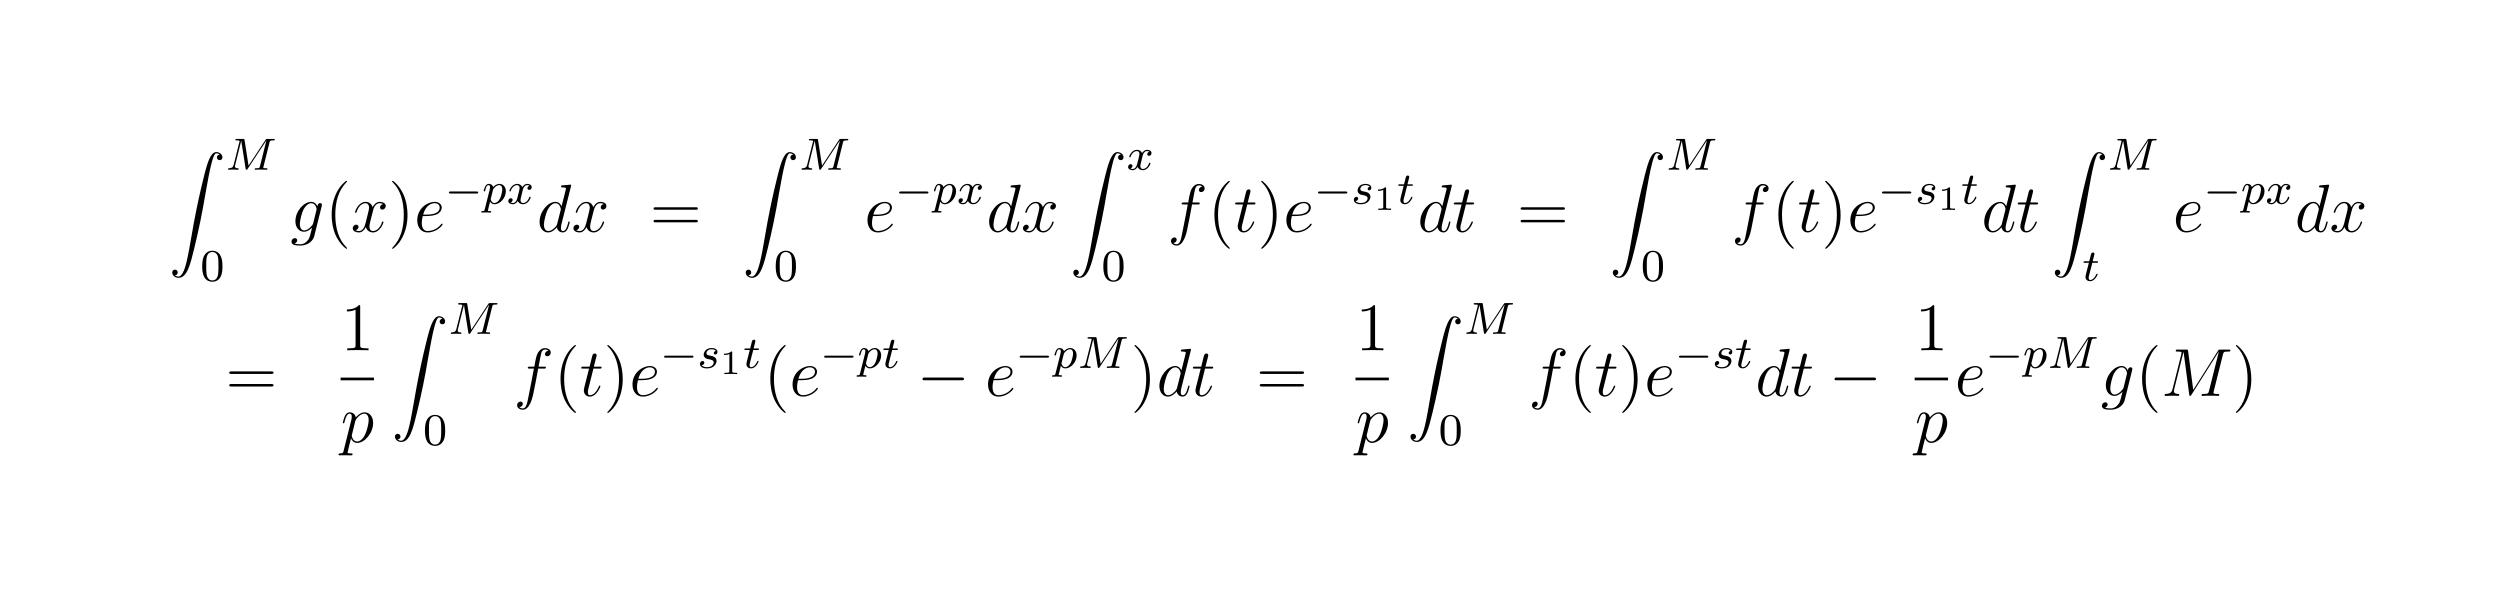 <?xml version="1.0" encoding="UTF-8"?>
<svg xmlns="http://www.w3.org/2000/svg" xmlns:xlink="http://www.w3.org/1999/xlink" width="440.45pt" height="104.69pt" viewBox="0 0 440.45 104.69" version="1.2">
<defs>
<g>
<symbol overflow="visible" id="glyph0-0">
<path style="stroke:none;" d=""/>
</symbol>
<symbol overflow="visible" id="glyph0-1">
<path style="stroke:none;" d="M 1.031 21.703 C 1.359 21.688 1.531 21.469 1.531 21.219 C 1.531 20.891 1.281 20.719 1.047 20.719 C 0.812 20.719 0.562 20.875 0.562 21.219 C 0.562 21.734 1.062 22.156 1.672 22.156 C 3.188 22.156 3.75 19.812 4.453 16.922 C 5.219 13.781 5.875 10.594 6.406 7.391 C 6.781 5.281 7.141 3.281 7.484 2 C 7.609 1.5 7.938 0.219 8.328 0.219 C 8.641 0.219 8.891 0.406 8.938 0.453 C 8.609 0.469 8.438 0.688 8.438 0.938 C 8.438 1.266 8.688 1.422 8.906 1.422 C 9.156 1.422 9.406 1.281 9.406 0.922 C 9.406 0.391 8.859 0 8.312 0 C 7.562 0 7 1.094 6.453 3.125 C 6.422 3.234 5.062 8.234 3.969 14.75 C 3.703 16.281 3.422 17.938 3.094 19.328 C 2.906 20.062 2.453 21.938 1.641 21.938 C 1.281 21.938 1.047 21.703 1.031 21.703 Z M 1.031 21.703 "/>
</symbol>
<symbol overflow="visible" id="glyph1-0">
<path style="stroke:none;" d=""/>
</symbol>
<symbol overflow="visible" id="glyph1-1">
<path style="stroke:none;" d="M 7.734 -4.797 C 7.812 -5.109 7.828 -5.172 8.391 -5.172 C 8.578 -5.172 8.672 -5.172 8.672 -5.328 C 8.672 -5.438 8.562 -5.438 8.422 -5.438 L 7.391 -5.438 C 7.188 -5.438 7.156 -5.438 7.047 -5.281 L 4.047 -0.734 L 3.344 -5.234 C 3.312 -5.422 3.297 -5.438 3.062 -5.438 L 1.984 -5.438 C 1.844 -5.438 1.734 -5.438 1.734 -5.297 C 1.734 -5.172 1.844 -5.172 1.969 -5.172 C 2.234 -5.172 2.469 -5.172 2.469 -5.047 C 2.469 -5.016 2.453 -5.016 2.438 -4.906 L 1.422 -0.859 C 1.328 -0.453 1.109 -0.281 0.578 -0.266 C 0.531 -0.266 0.438 -0.25 0.438 -0.109 C 0.438 -0.062 0.484 0 0.562 0 C 0.594 0 0.766 -0.031 1.344 -0.031 C 1.969 -0.031 2.094 0 2.172 0 C 2.203 0 2.312 0 2.312 -0.156 C 2.312 -0.25 2.234 -0.266 2.172 -0.266 C 1.891 -0.266 1.656 -0.312 1.656 -0.594 C 1.656 -0.641 1.672 -0.75 1.672 -0.75 L 2.75 -5.078 L 2.766 -5.078 L 3.531 -0.219 C 3.562 -0.094 3.562 0 3.688 0 C 3.797 0 3.844 -0.094 3.891 -0.156 L 7.172 -5.141 L 7.188 -5.141 L 6.062 -0.625 C 5.984 -0.328 5.969 -0.266 5.375 -0.266 C 5.234 -0.266 5.125 -0.266 5.125 -0.109 C 5.125 -0.078 5.156 0 5.266 0 C 5.359 0 5.609 -0.016 5.719 -0.031 L 6.219 -0.031 C 6.969 -0.031 7.156 0 7.219 0 C 7.266 0 7.375 0 7.375 -0.156 C 7.375 -0.266 7.266 -0.266 7.125 -0.266 C 7.109 -0.266 6.969 -0.266 6.828 -0.281 C 6.656 -0.297 6.641 -0.312 6.641 -0.391 C 6.641 -0.438 6.656 -0.484 6.672 -0.516 Z M 7.734 -4.797 "/>
</symbol>
<symbol overflow="visible" id="glyph1-2">
<path style="stroke:none;" d="M 0.422 0.969 C 0.344 1.219 0.328 1.281 0.016 1.281 C -0.094 1.281 -0.188 1.281 -0.188 1.438 C -0.188 1.5 -0.125 1.547 -0.078 1.547 C 0 1.547 0.031 1.516 0.625 1.516 C 1.188 1.516 1.359 1.547 1.422 1.547 C 1.453 1.547 1.562 1.547 1.562 1.391 C 1.562 1.281 1.453 1.281 1.359 1.281 C 0.984 1.281 0.984 1.234 0.984 1.156 C 0.984 1.109 1.125 0.547 1.359 -0.391 C 1.469 -0.203 1.719 0.078 2.141 0.078 C 3.125 0.078 4.141 -1.047 4.141 -2.203 C 4.141 -3 3.641 -3.516 3 -3.516 C 2.516 -3.516 2.141 -3.188 1.906 -2.953 C 1.734 -3.516 1.203 -3.516 1.125 -3.516 C 0.844 -3.516 0.641 -3.328 0.516 -3.078 C 0.328 -2.719 0.234 -2.312 0.234 -2.297 C 0.234 -2.219 0.297 -2.188 0.359 -2.188 C 0.469 -2.188 0.469 -2.219 0.531 -2.438 C 0.625 -2.844 0.766 -3.297 1.094 -3.297 C 1.297 -3.297 1.359 -3.109 1.359 -2.922 C 1.359 -2.844 1.328 -2.641 1.312 -2.578 Z M 1.875 -2.453 C 1.922 -2.594 1.922 -2.609 2.047 -2.75 C 2.344 -3.109 2.688 -3.297 2.969 -3.297 C 3.375 -3.297 3.516 -2.906 3.516 -2.547 C 3.516 -2.25 3.344 -1.391 3.109 -0.922 C 2.906 -0.5 2.516 -0.141 2.141 -0.141 C 1.609 -0.141 1.469 -0.766 1.469 -0.828 C 1.469 -0.844 1.484 -0.922 1.5 -0.953 Z M 1.875 -2.453 "/>
</symbol>
<symbol overflow="visible" id="glyph1-3">
<path style="stroke:none;" d="M 4 -3.172 C 3.641 -3.094 3.625 -2.781 3.625 -2.75 C 3.625 -2.578 3.766 -2.453 3.938 -2.453 C 4.109 -2.453 4.375 -2.594 4.375 -2.938 C 4.375 -3.391 3.875 -3.516 3.578 -3.516 C 3.219 -3.516 2.906 -3.25 2.719 -2.938 C 2.547 -3.359 2.141 -3.516 1.812 -3.516 C 0.938 -3.516 0.453 -2.516 0.453 -2.297 C 0.453 -2.219 0.516 -2.188 0.578 -2.188 C 0.672 -2.188 0.688 -2.234 0.703 -2.328 C 0.891 -2.906 1.375 -3.297 1.781 -3.297 C 2.094 -3.297 2.25 -3.062 2.25 -2.781 C 2.25 -2.625 2.156 -2.25 2.094 -2 C 2.031 -1.766 1.859 -1.062 1.812 -0.906 C 1.703 -0.484 1.422 -0.141 1.062 -0.141 C 1.031 -0.141 0.828 -0.141 0.656 -0.25 C 1.016 -0.344 1.016 -0.672 1.016 -0.688 C 1.016 -0.875 0.875 -0.984 0.703 -0.984 C 0.484 -0.984 0.25 -0.797 0.25 -0.5 C 0.25 -0.125 0.641 0.078 1.047 0.078 C 1.469 0.078 1.766 -0.234 1.906 -0.5 C 2.094 -0.109 2.453 0.078 2.844 0.078 C 3.703 0.078 4.188 -0.922 4.188 -1.141 C 4.188 -1.219 4.125 -1.25 4.062 -1.25 C 3.969 -1.25 3.953 -1.188 3.922 -1.109 C 3.766 -0.578 3.312 -0.141 2.859 -0.141 C 2.594 -0.141 2.406 -0.312 2.406 -0.656 C 2.406 -0.812 2.453 -1 2.562 -1.438 C 2.609 -1.688 2.781 -2.375 2.828 -2.531 C 2.938 -2.953 3.219 -3.297 3.578 -3.297 C 3.625 -3.297 3.828 -3.297 4 -3.172 Z M 4 -3.172 "/>
</symbol>
<symbol overflow="visible" id="glyph1-4">
<path style="stroke:none;" d="M 3.219 -3 C 3.031 -2.969 2.859 -2.828 2.859 -2.625 C 2.859 -2.484 2.953 -2.375 3.125 -2.375 C 3.25 -2.375 3.5 -2.469 3.5 -2.828 C 3.5 -3.312 2.984 -3.516 2.484 -3.516 C 1.422 -3.516 1.078 -2.75 1.078 -2.344 C 1.078 -2.266 1.078 -1.984 1.375 -1.766 C 1.562 -1.625 1.703 -1.594 2.109 -1.516 C 2.391 -1.453 2.844 -1.375 2.844 -0.969 C 2.844 -0.75 2.688 -0.5 2.469 -0.344 C 2.172 -0.156 1.781 -0.141 1.656 -0.141 C 1.469 -0.141 0.922 -0.172 0.719 -0.5 C 1.125 -0.516 1.188 -0.844 1.188 -0.938 C 1.188 -1.172 0.969 -1.234 0.875 -1.234 C 0.75 -1.234 0.422 -1.125 0.422 -0.688 C 0.422 -0.219 0.922 0.078 1.656 0.078 C 3.047 0.078 3.344 -0.906 3.344 -1.234 C 3.344 -1.953 2.562 -2.109 2.266 -2.156 C 1.875 -2.234 1.562 -2.281 1.562 -2.625 C 1.562 -2.766 1.703 -3.297 2.484 -3.297 C 2.781 -3.297 3.094 -3.203 3.219 -3 Z M 3.219 -3 "/>
</symbol>
<symbol overflow="visible" id="glyph1-5">
<path style="stroke:none;" d="M 1.766 -3.172 L 2.547 -3.172 C 2.688 -3.172 2.781 -3.172 2.781 -3.328 C 2.781 -3.438 2.688 -3.438 2.547 -3.438 L 1.828 -3.438 L 2.109 -4.562 C 2.141 -4.688 2.141 -4.719 2.141 -4.734 C 2.141 -4.906 2.016 -4.984 1.875 -4.984 C 1.609 -4.984 1.547 -4.766 1.469 -4.406 L 1.219 -3.438 L 0.453 -3.438 C 0.297 -3.438 0.203 -3.438 0.203 -3.281 C 0.203 -3.172 0.297 -3.172 0.438 -3.172 L 1.156 -3.172 L 0.672 -1.266 C 0.625 -1.062 0.562 -0.781 0.562 -0.672 C 0.562 -0.188 0.953 0.078 1.375 0.078 C 2.219 0.078 2.703 -1.047 2.703 -1.141 C 2.703 -1.234 2.641 -1.25 2.594 -1.25 C 2.5 -1.25 2.5 -1.219 2.438 -1.094 C 2.281 -0.703 1.875 -0.141 1.391 -0.141 C 1.234 -0.141 1.125 -0.25 1.125 -0.516 C 1.125 -0.672 1.156 -0.75 1.172 -0.859 Z M 1.766 -3.172 "/>
</symbol>
<symbol overflow="visible" id="glyph2-0">
<path style="stroke:none;" d=""/>
</symbol>
<symbol overflow="visible" id="glyph2-1">
<path style="stroke:none;" d="M 3.891 -2.547 C 3.891 -3.391 3.812 -3.906 3.547 -4.422 C 3.203 -5.125 2.547 -5.297 2.109 -5.297 C 1.109 -5.297 0.734 -4.547 0.625 -4.328 C 0.344 -3.75 0.328 -2.953 0.328 -2.547 C 0.328 -2.016 0.344 -1.219 0.734 -0.578 C 1.094 0.016 1.688 0.172 2.109 0.172 C 2.5 0.172 3.172 0.047 3.578 -0.734 C 3.875 -1.312 3.891 -2.031 3.891 -2.547 Z M 2.109 -0.062 C 1.844 -0.062 1.297 -0.188 1.125 -1.016 C 1.031 -1.469 1.031 -2.219 1.031 -2.641 C 1.031 -3.188 1.031 -3.75 1.125 -4.188 C 1.297 -5 1.906 -5.078 2.109 -5.078 C 2.375 -5.078 2.938 -4.938 3.094 -4.219 C 3.188 -3.781 3.188 -3.172 3.188 -2.641 C 3.188 -2.172 3.188 -1.453 3.094 -1 C 2.922 -0.172 2.375 -0.062 2.109 -0.062 Z M 2.109 -0.062 "/>
</symbol>
<symbol overflow="visible" id="glyph3-0">
<path style="stroke:none;" d=""/>
</symbol>
<symbol overflow="visible" id="glyph3-1">
<path style="stroke:none;" d="M 4.047 -1.516 C 4 -1.328 3.969 -1.281 3.812 -1.094 C 3.328 -0.469 2.828 -0.234 2.453 -0.234 C 2.062 -0.234 1.688 -0.547 1.688 -1.375 C 1.688 -2.016 2.047 -3.344 2.312 -3.891 C 2.656 -4.547 3.188 -5.031 3.688 -5.031 C 4.484 -5.031 4.641 -4.047 4.641 -3.984 L 4.609 -3.812 Z M 4.781 -4.484 C 4.625 -4.828 4.297 -5.266 3.688 -5.266 C 2.391 -5.266 0.906 -3.641 0.906 -1.859 C 0.906 -0.609 1.656 0 2.422 0 C 3.062 0 3.625 -0.5 3.844 -0.734 L 3.578 0.328 C 3.406 0.984 3.328 1.297 2.906 1.703 C 2.422 2.203 1.953 2.203 1.703 2.203 C 1.344 2.203 1.047 2.172 0.734 2.078 C 1.125 1.969 1.219 1.641 1.219 1.5 C 1.219 1.312 1.078 1.125 0.812 1.125 C 0.531 1.125 0.219 1.359 0.219 1.75 C 0.219 2.25 0.703 2.438 1.719 2.438 C 3.266 2.438 4.062 1.453 4.219 0.797 L 5.547 -4.547 C 5.578 -4.703 5.578 -4.719 5.578 -4.75 C 5.578 -4.906 5.453 -5.047 5.266 -5.047 C 4.984 -5.047 4.812 -4.812 4.781 -4.484 Z M 4.781 -4.484 "/>
</symbol>
<symbol overflow="visible" id="glyph3-2">
<path style="stroke:none;" d="M 5.672 -4.875 C 5.281 -4.812 5.141 -4.516 5.141 -4.297 C 5.141 -4 5.359 -3.906 5.531 -3.906 C 5.891 -3.906 6.141 -4.219 6.141 -4.547 C 6.141 -5.047 5.562 -5.266 5.062 -5.266 C 4.344 -5.266 3.938 -4.547 3.828 -4.328 C 3.547 -5.219 2.812 -5.266 2.594 -5.266 C 1.375 -5.266 0.734 -3.703 0.734 -3.438 C 0.734 -3.391 0.781 -3.328 0.859 -3.328 C 0.953 -3.328 0.984 -3.406 1 -3.453 C 1.406 -4.781 2.219 -5.031 2.562 -5.031 C 3.094 -5.031 3.203 -4.531 3.203 -4.25 C 3.203 -3.984 3.125 -3.703 2.984 -3.125 L 2.578 -1.5 C 2.406 -0.781 2.062 -0.125 1.422 -0.125 C 1.359 -0.125 1.062 -0.125 0.812 -0.281 C 1.25 -0.359 1.344 -0.719 1.344 -0.859 C 1.344 -1.094 1.156 -1.25 0.938 -1.25 C 0.641 -1.25 0.328 -0.984 0.328 -0.609 C 0.328 -0.109 0.891 0.125 1.406 0.125 C 1.984 0.125 2.391 -0.328 2.641 -0.828 C 2.828 -0.125 3.438 0.125 3.875 0.125 C 5.094 0.125 5.734 -1.453 5.734 -1.703 C 5.734 -1.766 5.688 -1.812 5.625 -1.812 C 5.516 -1.812 5.5 -1.75 5.469 -1.656 C 5.141 -0.609 4.453 -0.125 3.906 -0.125 C 3.484 -0.125 3.266 -0.438 3.266 -0.922 C 3.266 -1.188 3.312 -1.375 3.5 -2.156 L 3.922 -3.797 C 4.094 -4.5 4.5 -5.031 5.062 -5.031 C 5.078 -5.031 5.422 -5.031 5.672 -4.875 Z M 5.672 -4.875 "/>
</symbol>
<symbol overflow="visible" id="glyph3-3">
<path style="stroke:none;" d="M 2.141 -2.766 C 2.469 -2.766 3.281 -2.797 3.844 -3.016 C 4.75 -3.359 4.844 -4.047 4.844 -4.266 C 4.844 -4.797 4.391 -5.266 3.594 -5.266 C 2.344 -5.266 0.531 -4.141 0.531 -2.016 C 0.531 -0.75 1.25 0.125 2.344 0.125 C 3.969 0.125 5 -1.141 5 -1.297 C 5 -1.375 4.922 -1.438 4.875 -1.438 C 4.844 -1.438 4.828 -1.422 4.719 -1.312 C 3.953 -0.297 2.828 -0.125 2.359 -0.125 C 1.688 -0.125 1.328 -0.656 1.328 -1.547 C 1.328 -1.703 1.328 -2.016 1.5 -2.766 Z M 1.562 -3.016 C 2.078 -4.859 3.219 -5.031 3.594 -5.031 C 4.125 -5.031 4.484 -4.719 4.484 -4.266 C 4.484 -3.016 2.562 -3.016 2.062 -3.016 Z M 1.562 -3.016 "/>
</symbol>
<symbol overflow="visible" id="glyph3-4">
<path style="stroke:none;" d="M 6.016 -8 C 6.031 -8.047 6.047 -8.109 6.047 -8.172 C 6.047 -8.297 5.922 -8.297 5.906 -8.297 C 5.891 -8.297 5.312 -8.25 5.25 -8.234 C 5.047 -8.219 4.859 -8.203 4.656 -8.188 C 4.344 -8.156 4.266 -8.156 4.266 -7.938 C 4.266 -7.812 4.359 -7.812 4.531 -7.812 C 5.109 -7.812 5.125 -7.703 5.125 -7.594 C 5.125 -7.516 5.109 -7.422 5.094 -7.391 L 4.359 -4.484 C 4.234 -4.797 3.906 -5.266 3.281 -5.266 C 1.938 -5.266 0.484 -3.531 0.484 -1.75 C 0.484 -0.578 1.172 0.125 1.984 0.125 C 2.641 0.125 3.203 -0.391 3.531 -0.781 C 3.656 -0.078 4.219 0.125 4.578 0.125 C 4.938 0.125 5.219 -0.094 5.438 -0.531 C 5.625 -0.938 5.797 -1.656 5.797 -1.703 C 5.797 -1.766 5.75 -1.812 5.672 -1.812 C 5.562 -1.812 5.562 -1.75 5.516 -1.578 C 5.328 -0.875 5.109 -0.125 4.609 -0.125 C 4.266 -0.125 4.25 -0.438 4.25 -0.672 C 4.25 -0.719 4.25 -0.969 4.328 -1.297 Z M 3.594 -1.422 C 3.531 -1.219 3.531 -1.188 3.375 -0.969 C 3.109 -0.641 2.578 -0.125 2.016 -0.125 C 1.531 -0.125 1.25 -0.562 1.25 -1.266 C 1.25 -1.922 1.625 -3.266 1.859 -3.766 C 2.266 -4.609 2.828 -5.031 3.281 -5.031 C 4.078 -5.031 4.234 -4.047 4.234 -3.953 C 4.234 -3.938 4.203 -3.797 4.188 -3.766 Z M 3.594 -1.422 "/>
</symbol>
<symbol overflow="visible" id="glyph3-5">
<path style="stroke:none;" d="M 5.328 -4.812 C 5.562 -4.812 5.672 -4.812 5.672 -5.031 C 5.672 -5.156 5.562 -5.156 5.359 -5.156 L 4.391 -5.156 C 4.609 -6.391 4.781 -7.234 4.875 -7.609 C 4.953 -7.906 5.203 -8.172 5.516 -8.172 C 5.766 -8.172 6.016 -8.062 6.125 -7.953 C 5.672 -7.906 5.516 -7.562 5.516 -7.359 C 5.516 -7.125 5.703 -6.984 5.922 -6.984 C 6.172 -6.984 6.531 -7.188 6.531 -7.641 C 6.531 -8.141 6.031 -8.422 5.5 -8.422 C 4.984 -8.422 4.484 -8.031 4.25 -7.562 C 4.031 -7.141 3.906 -6.719 3.641 -5.156 L 2.828 -5.156 C 2.609 -5.156 2.484 -5.156 2.484 -4.938 C 2.484 -4.812 2.562 -4.812 2.797 -4.812 L 3.562 -4.812 C 3.344 -3.688 2.859 -0.984 2.578 0.281 C 2.375 1.328 2.203 2.203 1.609 2.203 C 1.562 2.203 1.219 2.203 1 1.969 C 1.609 1.922 1.609 1.406 1.609 1.391 C 1.609 1.141 1.438 1 1.203 1 C 0.969 1 0.609 1.203 0.609 1.656 C 0.609 2.172 1.141 2.438 1.609 2.438 C 2.828 2.438 3.328 0.25 3.453 -0.344 C 3.672 -1.266 4.25 -4.453 4.312 -4.812 Z M 5.328 -4.812 "/>
</symbol>
<symbol overflow="visible" id="glyph3-6">
<path style="stroke:none;" d="M 2.406 -4.812 L 3.5 -4.812 C 3.734 -4.812 3.844 -4.812 3.844 -5.016 C 3.844 -5.156 3.781 -5.156 3.531 -5.156 L 2.484 -5.156 L 2.922 -6.891 C 2.969 -7.062 2.969 -7.094 2.969 -7.172 C 2.969 -7.359 2.828 -7.469 2.672 -7.469 C 2.562 -7.469 2.297 -7.438 2.203 -7.047 L 1.734 -5.156 L 0.609 -5.156 C 0.375 -5.156 0.266 -5.156 0.266 -4.922 C 0.266 -4.812 0.344 -4.812 0.578 -4.812 L 1.641 -4.812 L 0.844 -1.656 C 0.75 -1.234 0.719 -1.109 0.719 -0.953 C 0.719 -0.391 1.109 0.125 1.781 0.125 C 2.984 0.125 3.641 -1.625 3.641 -1.703 C 3.641 -1.781 3.578 -1.812 3.516 -1.812 C 3.484 -1.812 3.438 -1.812 3.422 -1.766 C 3.406 -1.75 3.391 -1.75 3.312 -1.547 C 3.062 -0.953 2.516 -0.125 1.812 -0.125 C 1.453 -0.125 1.438 -0.422 1.438 -0.688 C 1.438 -0.688 1.438 -0.922 1.469 -1.062 Z M 2.406 -4.812 "/>
</symbol>
<symbol overflow="visible" id="glyph3-7">
<path style="stroke:none;" d="M 0.516 1.516 C 0.438 1.875 0.375 1.969 -0.109 1.969 C -0.25 1.969 -0.375 1.969 -0.375 2.203 C -0.375 2.219 -0.359 2.312 -0.234 2.312 C -0.078 2.312 0.094 2.297 0.25 2.297 L 0.766 2.297 C 1.016 2.297 1.625 2.312 1.875 2.312 C 1.953 2.312 2.094 2.312 2.094 2.109 C 2.094 1.969 2.016 1.969 1.812 1.969 C 1.25 1.969 1.219 1.891 1.219 1.797 C 1.219 1.656 1.75 -0.406 1.828 -0.688 C 1.953 -0.344 2.281 0.125 2.906 0.125 C 4.25 0.125 5.719 -1.641 5.719 -3.391 C 5.719 -4.5 5.094 -5.266 4.203 -5.266 C 3.438 -5.266 2.781 -4.531 2.656 -4.359 C 2.562 -4.953 2.094 -5.266 1.609 -5.266 C 1.266 -5.266 0.984 -5.109 0.766 -4.656 C 0.547 -4.219 0.375 -3.484 0.375 -3.438 C 0.375 -3.391 0.438 -3.328 0.516 -3.328 C 0.609 -3.328 0.625 -3.344 0.688 -3.625 C 0.875 -4.328 1.094 -5.031 1.578 -5.031 C 1.859 -5.031 1.953 -4.844 1.953 -4.484 C 1.953 -4.203 1.906 -4.078 1.859 -3.859 Z M 2.578 -3.734 C 2.672 -4.062 3 -4.406 3.188 -4.578 C 3.328 -4.703 3.719 -5.031 4.172 -5.031 C 4.703 -5.031 4.938 -4.5 4.938 -3.891 C 4.938 -3.312 4.609 -1.953 4.297 -1.344 C 4 -0.688 3.453 -0.125 2.906 -0.125 C 2.094 -0.125 1.953 -1.141 1.953 -1.188 C 1.953 -1.234 1.984 -1.328 2 -1.391 Z M 2.578 -3.734 "/>
</symbol>
<symbol overflow="visible" id="glyph3-8">
<path style="stroke:none;" d="M 10.859 -7.297 C 10.969 -7.703 10.984 -7.812 11.828 -7.812 C 12.062 -7.812 12.172 -7.812 12.172 -8.047 C 12.172 -8.156 12.078 -8.156 11.859 -8.156 L 10.422 -8.156 C 10.125 -8.156 10.109 -8.156 9.984 -7.953 L 5.625 -1.062 L 4.719 -7.906 C 4.688 -8.156 4.672 -8.156 4.359 -8.156 L 2.875 -8.156 C 2.656 -8.156 2.547 -8.156 2.547 -7.938 C 2.547 -7.812 2.656 -7.812 2.828 -7.812 C 3.562 -7.812 3.562 -7.719 3.562 -7.594 C 3.562 -7.562 3.562 -7.5 3.516 -7.312 L 1.984 -1.219 C 1.844 -0.641 1.562 -0.375 0.766 -0.344 C 0.734 -0.344 0.578 -0.328 0.578 -0.125 C 0.578 0 0.688 0 0.734 0 C 0.984 0 1.594 -0.031 1.828 -0.031 L 2.406 -0.031 C 2.562 -0.031 2.766 0 2.938 0 C 3.031 0 3.156 0 3.156 -0.234 C 3.156 -0.328 3.031 -0.344 2.984 -0.344 C 2.594 -0.359 2.219 -0.438 2.219 -0.859 C 2.219 -0.984 2.219 -0.984 2.266 -1.156 L 3.906 -7.75 L 3.922 -7.75 L 4.906 -0.328 C 4.953 -0.031 4.953 0 5.062 0 C 5.203 0 5.266 -0.094 5.312 -0.203 L 10.125 -7.812 L 10.141 -7.812 L 8.406 -0.891 C 8.297 -0.469 8.266 -0.344 7.438 -0.344 C 7.203 -0.344 7.094 -0.344 7.094 -0.125 C 7.094 0 7.203 0 7.266 0 C 7.469 0 7.703 -0.031 7.906 -0.031 L 9.328 -0.031 C 9.531 -0.031 9.781 0 9.984 0 C 10.078 0 10.203 0 10.203 -0.234 C 10.203 -0.344 10.094 -0.344 9.922 -0.344 C 9.188 -0.344 9.188 -0.438 9.188 -0.562 C 9.188 -0.578 9.188 -0.656 9.219 -0.75 Z M 10.859 -7.297 "/>
</symbol>
<symbol overflow="visible" id="glyph4-0">
<path style="stroke:none;" d=""/>
</symbol>
<symbol overflow="visible" id="glyph4-1">
<path style="stroke:none;" d="M 3.891 2.906 C 3.891 2.875 3.891 2.844 3.688 2.641 C 2.484 1.438 1.812 -0.531 1.812 -2.969 C 1.812 -5.297 2.375 -7.297 3.766 -8.703 C 3.891 -8.812 3.891 -8.828 3.891 -8.875 C 3.891 -8.938 3.828 -8.969 3.781 -8.969 C 3.625 -8.969 2.641 -8.109 2.062 -6.938 C 1.453 -5.719 1.172 -4.453 1.172 -2.969 C 1.172 -1.906 1.344 -0.484 1.953 0.781 C 2.672 2.219 3.641 3 3.781 3 C 3.828 3 3.891 2.969 3.891 2.906 Z M 3.891 2.906 "/>
</symbol>
<symbol overflow="visible" id="glyph4-2">
<path style="stroke:none;" d="M 3.375 -2.969 C 3.375 -3.891 3.25 -5.359 2.578 -6.75 C 1.875 -8.188 0.891 -8.969 0.766 -8.969 C 0.719 -8.969 0.656 -8.938 0.656 -8.875 C 0.656 -8.828 0.656 -8.812 0.859 -8.609 C 2.062 -7.406 2.719 -5.422 2.719 -2.984 C 2.719 -0.672 2.156 1.328 0.781 2.734 C 0.656 2.844 0.656 2.875 0.656 2.906 C 0.656 2.969 0.719 3 0.766 3 C 0.922 3 1.906 2.141 2.484 0.969 C 3.094 -0.25 3.375 -1.547 3.375 -2.969 Z M 3.375 -2.969 "/>
</symbol>
<symbol overflow="visible" id="glyph4-3">
<path style="stroke:none;" d="M 8.062 -3.875 C 8.234 -3.875 8.453 -3.875 8.453 -4.094 C 8.453 -4.312 8.25 -4.312 8.062 -4.312 L 1.031 -4.312 C 0.859 -4.312 0.641 -4.312 0.641 -4.094 C 0.641 -3.875 0.844 -3.875 1.031 -3.875 Z M 8.062 -1.656 C 8.234 -1.656 8.453 -1.656 8.453 -1.859 C 8.453 -2.094 8.25 -2.094 8.062 -2.094 L 1.031 -2.094 C 0.859 -2.094 0.641 -2.094 0.641 -1.875 C 0.641 -1.656 0.844 -1.656 1.031 -1.656 Z M 8.062 -1.656 "/>
</symbol>
<symbol overflow="visible" id="glyph4-4">
<path style="stroke:none;" d="M 3.438 -7.656 C 3.438 -7.938 3.438 -7.953 3.203 -7.953 C 2.922 -7.625 2.312 -7.188 1.094 -7.188 L 1.094 -6.844 C 1.359 -6.844 1.953 -6.844 2.625 -7.141 L 2.625 -0.922 C 2.625 -0.484 2.578 -0.344 1.531 -0.344 L 1.156 -0.344 L 1.156 0 C 1.484 -0.031 2.641 -0.031 3.031 -0.031 C 3.438 -0.031 4.578 -0.031 4.906 0 L 4.906 -0.344 L 4.531 -0.344 C 3.484 -0.344 3.438 -0.484 3.438 -0.922 Z M 3.438 -7.656 "/>
</symbol>
<symbol overflow="visible" id="glyph5-0">
<path style="stroke:none;" d=""/>
</symbol>
<symbol overflow="visible" id="glyph5-1">
<path style="stroke:none;" d="M 5.562 -1.812 C 5.703 -1.812 5.875 -1.812 5.875 -1.984 C 5.875 -2.172 5.703 -2.172 5.562 -2.172 L 1 -2.172 C 0.875 -2.172 0.703 -2.172 0.703 -1.984 C 0.703 -1.812 0.875 -1.812 1 -1.812 Z M 5.562 -1.812 "/>
</symbol>
<symbol overflow="visible" id="glyph6-0">
<path style="stroke:none;" d=""/>
</symbol>
<symbol overflow="visible" id="glyph6-1">
<path style="stroke:none;" d="M 2.141 -3.797 C 2.141 -3.984 2.125 -3.984 1.938 -3.984 C 1.547 -3.594 0.938 -3.594 0.719 -3.594 L 0.719 -3.359 C 0.875 -3.359 1.281 -3.359 1.641 -3.531 L 1.641 -0.516 C 1.641 -0.312 1.641 -0.234 1.016 -0.234 L 0.766 -0.234 L 0.766 0 C 1.094 -0.031 1.562 -0.031 1.891 -0.031 C 2.219 -0.031 2.688 -0.031 3.016 0 L 3.016 -0.234 L 2.766 -0.234 C 2.141 -0.234 2.141 -0.312 2.141 -0.516 Z M 2.141 -3.797 "/>
</symbol>
<symbol overflow="visible" id="glyph7-0">
<path style="stroke:none;" d=""/>
</symbol>
<symbol overflow="visible" id="glyph7-1">
<path style="stroke:none;" d="M 7.875 -2.75 C 8.078 -2.75 8.297 -2.75 8.297 -2.984 C 8.297 -3.234 8.078 -3.234 7.875 -3.234 L 1.406 -3.234 C 1.203 -3.234 0.984 -3.234 0.984 -2.984 C 0.984 -2.75 1.203 -2.75 1.406 -2.75 Z M 7.875 -2.75 "/>
</symbol>
</g>
</defs>
<g id="surface1">
<g style="fill:rgb(0%,0%,0%);fill-opacity:1;">
  <use xlink:href="#glyph0-1" x="29.78" y="26.79"/>
</g>
<g style="fill:rgb(0%,0%,0%);fill-opacity:1;">
  <use xlink:href="#glyph1-1" x="39.74" y="29.91"/>
</g>
<g style="fill:rgb(0%,0%,0%);fill-opacity:1;">
  <use xlink:href="#glyph2-1" x="35.3" y="49.47"/>
</g>
<g style="fill:rgb(0%,0%,0%);fill-opacity:1;">
  <use xlink:href="#glyph3-1" x="51.14" y="40.83"/>
</g>
<g style="fill:rgb(0%,0%,0%);fill-opacity:1;">
  <use xlink:href="#glyph4-1" x="57.26" y="40.83"/>
</g>
<g style="fill:rgb(0%,0%,0%);fill-opacity:1;">
  <use xlink:href="#glyph3-2" x="61.82" y="40.83"/>
</g>
<g style="fill:rgb(0%,0%,0%);fill-opacity:1;">
  <use xlink:href="#glyph4-2" x="68.42" y="40.83"/>
</g>
<g style="fill:rgb(0%,0%,0%);fill-opacity:1;">
  <use xlink:href="#glyph3-3" x="72.98" y="40.83"/>
</g>
<g style="fill:rgb(0%,0%,0%);fill-opacity:1;">
  <use xlink:href="#glyph5-1" x="78.38" y="35.91"/>
</g>
<g style="fill:rgb(0%,0%,0%);fill-opacity:1;">
  <use xlink:href="#glyph1-2" x="84.98" y="35.91"/>
</g>
<g style="fill:rgb(0%,0%,0%);fill-opacity:1;">
  <use xlink:href="#glyph1-3" x="89.3" y="35.91"/>
</g>
<g style="fill:rgb(0%,0%,0%);fill-opacity:1;">
  <use xlink:href="#glyph3-4" x="94.58" y="40.83"/>
</g>
<g style="fill:rgb(0%,0%,0%);fill-opacity:1;">
  <use xlink:href="#glyph3-2" x="100.7" y="40.83"/>
</g>
<g style="fill:rgb(0%,0%,0%);fill-opacity:1;">
  <use xlink:href="#glyph4-3" x="114.5" y="40.83"/>
</g>
<g style="fill:rgb(0%,0%,0%);fill-opacity:1;">
  <use xlink:href="#glyph0-1" x="130.82" y="26.79"/>
</g>
<g style="fill:rgb(0%,0%,0%);fill-opacity:1;">
  <use xlink:href="#glyph1-1" x="140.78" y="29.91"/>
</g>
<g style="fill:rgb(0%,0%,0%);fill-opacity:1;">
  <use xlink:href="#glyph2-1" x="136.34" y="49.47"/>
</g>
<g style="fill:rgb(0%,0%,0%);fill-opacity:1;">
  <use xlink:href="#glyph3-3" x="152.3" y="40.83"/>
</g>
<g style="fill:rgb(0%,0%,0%);fill-opacity:1;">
  <use xlink:href="#glyph5-1" x="157.7" y="35.91"/>
</g>
<g style="fill:rgb(0%,0%,0%);fill-opacity:1;">
  <use xlink:href="#glyph1-2" x="164.3" y="35.91"/>
</g>
<g style="fill:rgb(0%,0%,0%);fill-opacity:1;">
  <use xlink:href="#glyph1-3" x="168.62" y="35.91"/>
</g>
<g style="fill:rgb(0%,0%,0%);fill-opacity:1;">
  <use xlink:href="#glyph3-4" x="173.78" y="40.83"/>
</g>
<g style="fill:rgb(0%,0%,0%);fill-opacity:1;">
  <use xlink:href="#glyph3-2" x="179.9" y="40.83"/>
</g>
<g style="fill:rgb(0%,0%,0%);fill-opacity:1;">
  <use xlink:href="#glyph0-1" x="188.54" y="26.79"/>
</g>
<g style="fill:rgb(0%,0%,0%);fill-opacity:1;">
  <use xlink:href="#glyph1-3" x="198.5" y="29.91"/>
</g>
<g style="fill:rgb(0%,0%,0%);fill-opacity:1;">
  <use xlink:href="#glyph2-1" x="194.06" y="49.47"/>
</g>
<g style="fill:rgb(0%,0%,0%);fill-opacity:1;">
  <use xlink:href="#glyph3-5" x="205.7" y="40.83"/>
</g>
<g style="fill:rgb(0%,0%,0%);fill-opacity:1;">
  <use xlink:href="#glyph4-1" x="212.78" y="40.83"/>
</g>
<g style="fill:rgb(0%,0%,0%);fill-opacity:1;">
  <use xlink:href="#glyph3-6" x="217.34" y="40.83"/>
</g>
<g style="fill:rgb(0%,0%,0%);fill-opacity:1;">
  <use xlink:href="#glyph4-2" x="221.54" y="40.83"/>
</g>
<g style="fill:rgb(0%,0%,0%);fill-opacity:1;">
  <use xlink:href="#glyph3-3" x="226.1" y="40.83"/>
</g>
<g style="fill:rgb(0%,0%,0%);fill-opacity:1;">
  <use xlink:href="#glyph5-1" x="231.5" y="35.91"/>
</g>
<g style="fill:rgb(0%,0%,0%);fill-opacity:1;">
  <use xlink:href="#glyph1-4" x="238.1" y="35.91"/>
</g>
<g style="fill:rgb(0%,0%,0%);fill-opacity:1;">
  <use xlink:href="#glyph6-1" x="242.06" y="36.99"/>
</g>
<g style="fill:rgb(0%,0%,0%);fill-opacity:1;">
  <use xlink:href="#glyph1-5" x="246.14" y="35.91"/>
</g>
<g style="fill:rgb(0%,0%,0%);fill-opacity:1;">
  <use xlink:href="#glyph3-4" x="249.74" y="40.83"/>
</g>
<g style="fill:rgb(0%,0%,0%);fill-opacity:1;">
  <use xlink:href="#glyph3-6" x="255.86" y="40.83"/>
</g>
<g style="fill:rgb(0%,0%,0%);fill-opacity:1;">
  <use xlink:href="#glyph4-3" x="267.26" y="40.83"/>
</g>
<g style="fill:rgb(0%,0%,0%);fill-opacity:1;">
  <use xlink:href="#glyph0-1" x="283.58" y="26.79"/>
</g>
<g style="fill:rgb(0%,0%,0%);fill-opacity:1;">
  <use xlink:href="#glyph1-1" x="293.54" y="29.91"/>
</g>
<g style="fill:rgb(0%,0%,0%);fill-opacity:1;">
  <use xlink:href="#glyph2-1" x="289.1" y="49.47"/>
</g>
<g style="fill:rgb(0%,0%,0%);fill-opacity:1;">
  <use xlink:href="#glyph3-5" x="305.06" y="40.83"/>
</g>
<g style="fill:rgb(0%,0%,0%);fill-opacity:1;">
  <use xlink:href="#glyph4-1" x="312.14" y="40.83"/>
</g>
<g style="fill:rgb(0%,0%,0%);fill-opacity:1;">
  <use xlink:href="#glyph3-6" x="316.7" y="40.83"/>
</g>
<g style="fill:rgb(0%,0%,0%);fill-opacity:1;">
  <use xlink:href="#glyph4-2" x="320.9" y="40.83"/>
</g>
<g style="fill:rgb(0%,0%,0%);fill-opacity:1;">
  <use xlink:href="#glyph3-3" x="325.461" y="40.83"/>
</g>
<g style="fill:rgb(0%,0%,0%);fill-opacity:1;">
  <use xlink:href="#glyph5-1" x="330.86" y="35.91"/>
</g>
<g style="fill:rgb(0%,0%,0%);fill-opacity:1;">
  <use xlink:href="#glyph1-4" x="337.46" y="35.91"/>
</g>
<g style="fill:rgb(0%,0%,0%);fill-opacity:1;">
  <use xlink:href="#glyph6-1" x="341.42" y="36.99"/>
</g>
<g style="fill:rgb(0%,0%,0%);fill-opacity:1;">
  <use xlink:href="#glyph1-5" x="345.5" y="35.91"/>
</g>
<g style="fill:rgb(0%,0%,0%);fill-opacity:1;">
  <use xlink:href="#glyph3-4" x="349.1" y="40.83"/>
</g>
<g style="fill:rgb(0%,0%,0%);fill-opacity:1;">
  <use xlink:href="#glyph3-6" x="355.22" y="40.83"/>
</g>
<g style="fill:rgb(0%,0%,0%);fill-opacity:1;">
  <use xlink:href="#glyph0-1" x="361.46" y="26.79"/>
</g>
<g style="fill:rgb(0%,0%,0%);fill-opacity:1;">
  <use xlink:href="#glyph1-1" x="371.3" y="29.91"/>
</g>
<g style="fill:rgb(0%,0%,0%);fill-opacity:1;">
  <use xlink:href="#glyph1-5" x="366.86" y="49.47"/>
</g>
<g style="fill:rgb(0%,0%,0%);fill-opacity:1;">
  <use xlink:href="#glyph3-3" x="382.82" y="40.83"/>
</g>
<g style="fill:rgb(0%,0%,0%);fill-opacity:1;">
  <use xlink:href="#glyph5-1" x="388.22" y="35.91"/>
</g>
<g style="fill:rgb(0%,0%,0%);fill-opacity:1;">
  <use xlink:href="#glyph1-2" x="394.82" y="35.91"/>
</g>
<g style="fill:rgb(0%,0%,0%);fill-opacity:1;">
  <use xlink:href="#glyph1-3" x="399.14" y="35.91"/>
</g>
<g style="fill:rgb(0%,0%,0%);fill-opacity:1;">
  <use xlink:href="#glyph3-4" x="404.3" y="40.83"/>
</g>
<g style="fill:rgb(0%,0%,0%);fill-opacity:1;">
  <use xlink:href="#glyph3-2" x="410.42" y="40.83"/>
</g>
<g style="fill:rgb(0%,0%,0%);fill-opacity:1;">
  <use xlink:href="#glyph4-3" x="39.74" y="69.751"/>
</g>
<g style="fill:rgb(0%,0%,0%);fill-opacity:1;">
  <use xlink:href="#glyph4-4" x="60.02" y="61.71"/>
</g>
<path style=" stroke:none;fill-rule:nonzero;fill:rgb(0%,0%,0%);fill-opacity:1;" d="M 60.008 66.523 L 65.887 66.523 L 65.887 67.004 L 60.008 67.004 Z M 60.008 66.523 "/>
<g style="fill:rgb(0%,0%,0%);fill-opacity:1;">
  <use xlink:href="#glyph3-7" x="60.02" y="77.91"/>
</g>
<g style="fill:rgb(0%,0%,0%);fill-opacity:1;">
  <use xlink:href="#glyph0-1" x="69.02" y="55.71"/>
</g>
<g style="fill:rgb(0%,0%,0%);fill-opacity:1;">
  <use xlink:href="#glyph1-1" x="78.98" y="58.83"/>
</g>
<g style="fill:rgb(0%,0%,0%);fill-opacity:1;">
  <use xlink:href="#glyph2-1" x="74.54" y="78.39"/>
</g>
<g style="fill:rgb(0%,0%,0%);fill-opacity:1;">
  <use xlink:href="#glyph3-5" x="90.5" y="69.75"/>
</g>
<g style="fill:rgb(0%,0%,0%);fill-opacity:1;">
  <use xlink:href="#glyph4-1" x="97.58" y="69.75"/>
</g>
<g style="fill:rgb(0%,0%,0%);fill-opacity:1;">
  <use xlink:href="#glyph3-6" x="102.14" y="69.75"/>
</g>
<g style="fill:rgb(0%,0%,0%);fill-opacity:1;">
  <use xlink:href="#glyph4-2" x="106.34" y="69.75"/>
</g>
<g style="fill:rgb(0%,0%,0%);fill-opacity:1;">
  <use xlink:href="#glyph3-3" x="110.9" y="69.75"/>
</g>
<g style="fill:rgb(0%,0%,0%);fill-opacity:1;">
  <use xlink:href="#glyph5-1" x="116.3" y="64.83"/>
</g>
<g style="fill:rgb(0%,0%,0%);fill-opacity:1;">
  <use xlink:href="#glyph1-4" x="122.9" y="64.83"/>
</g>
<g style="fill:rgb(0%,0%,0%);fill-opacity:1;">
  <use xlink:href="#glyph6-1" x="126.86" y="65.91"/>
</g>
<g style="fill:rgb(0%,0%,0%);fill-opacity:1;">
  <use xlink:href="#glyph1-5" x="130.94" y="64.83"/>
</g>
<g style="fill:rgb(0%,0%,0%);fill-opacity:1;">
  <use xlink:href="#glyph4-1" x="134.54" y="69.75"/>
</g>
<g style="fill:rgb(0%,0%,0%);fill-opacity:1;">
  <use xlink:href="#glyph3-3" x="139.1" y="69.75"/>
</g>
<g style="fill:rgb(0%,0%,0%);fill-opacity:1;">
  <use xlink:href="#glyph5-1" x="144.5" y="64.83"/>
</g>
<g style="fill:rgb(0%,0%,0%);fill-opacity:1;">
  <use xlink:href="#glyph1-2" x="151.1" y="64.83"/>
</g>
<g style="fill:rgb(0%,0%,0%);fill-opacity:1;">
  <use xlink:href="#glyph1-5" x="155.42" y="64.83"/>
</g>
<g style="fill:rgb(0%,0%,0%);fill-opacity:1;">
  <use xlink:href="#glyph7-1" x="161.54" y="69.75"/>
</g>
<g style="fill:rgb(0%,0%,0%);fill-opacity:1;">
  <use xlink:href="#glyph3-3" x="173.54" y="69.75"/>
</g>
<g style="fill:rgb(0%,0%,0%);fill-opacity:1;">
  <use xlink:href="#glyph5-1" x="178.94" y="64.83"/>
</g>
<g style="fill:rgb(0%,0%,0%);fill-opacity:1;">
  <use xlink:href="#glyph1-2" x="185.54" y="64.83"/>
</g>
<g style="fill:rgb(0%,0%,0%);fill-opacity:1;">
  <use xlink:href="#glyph1-1" x="189.86" y="64.83"/>
</g>
<g style="fill:rgb(0%,0%,0%);fill-opacity:1;">
  <use xlink:href="#glyph4-2" x="199.22" y="69.75"/>
</g>
<g style="fill:rgb(0%,0%,0%);fill-opacity:1;">
  <use xlink:href="#glyph3-4" x="203.78" y="69.75"/>
</g>
<g style="fill:rgb(0%,0%,0%);fill-opacity:1;">
  <use xlink:href="#glyph3-6" x="209.9" y="69.75"/>
</g>
<g style="fill:rgb(0%,0%,0%);fill-opacity:1;">
  <use xlink:href="#glyph4-3" x="221.3" y="69.75"/>
</g>
<g style="fill:rgb(0%,0%,0%);fill-opacity:1;">
  <use xlink:href="#glyph4-4" x="238.82" y="61.71"/>
</g>
<path style=" stroke:none;fill-rule:nonzero;fill:rgb(0%,0%,0%);fill-opacity:1;" d="M 238.809 66.523 L 244.688 66.523 L 244.688 67.004 L 238.809 67.004 Z M 238.809 66.523 "/>
<g style="fill:rgb(0%,0%,0%);fill-opacity:1;">
  <use xlink:href="#glyph3-7" x="238.82" y="77.91"/>
</g>
<g style="fill:rgb(0%,0%,0%);fill-opacity:1;">
  <use xlink:href="#glyph0-1" x="247.94" y="55.71"/>
</g>
<g style="fill:rgb(0%,0%,0%);fill-opacity:1;">
  <use xlink:href="#glyph1-1" x="257.9" y="58.83"/>
</g>
<g style="fill:rgb(0%,0%,0%);fill-opacity:1;">
  <use xlink:href="#glyph2-1" x="253.46" y="78.39"/>
</g>
<g style="fill:rgb(0%,0%,0%);fill-opacity:1;">
  <use xlink:href="#glyph3-5" x="269.3" y="69.75"/>
</g>
<g style="fill:rgb(0%,0%,0%);fill-opacity:1;">
  <use xlink:href="#glyph4-1" x="276.38" y="69.75"/>
</g>
<g style="fill:rgb(0%,0%,0%);fill-opacity:1;">
  <use xlink:href="#glyph3-6" x="280.94" y="69.75"/>
</g>
<g style="fill:rgb(0%,0%,0%);fill-opacity:1;">
  <use xlink:href="#glyph4-2" x="285.14" y="69.75"/>
</g>
<g style="fill:rgb(0%,0%,0%);fill-opacity:1;">
  <use xlink:href="#glyph3-3" x="289.7" y="69.75"/>
</g>
<g style="fill:rgb(0%,0%,0%);fill-opacity:1;">
  <use xlink:href="#glyph5-1" x="295.1" y="64.83"/>
</g>
<g style="fill:rgb(0%,0%,0%);fill-opacity:1;">
  <use xlink:href="#glyph1-4" x="301.7" y="64.83"/>
</g>
<g style="fill:rgb(0%,0%,0%);fill-opacity:1;">
  <use xlink:href="#glyph1-5" x="305.66" y="64.83"/>
</g>
<g style="fill:rgb(0%,0%,0%);fill-opacity:1;">
  <use xlink:href="#glyph3-4" x="309.26" y="69.75"/>
</g>
<g style="fill:rgb(0%,0%,0%);fill-opacity:1;">
  <use xlink:href="#glyph3-6" x="315.38" y="69.75"/>
</g>
<g style="fill:rgb(0%,0%,0%);fill-opacity:1;">
  <use xlink:href="#glyph7-1" x="322.22" y="69.75"/>
</g>
<g style="fill:rgb(0%,0%,0%);fill-opacity:1;">
  <use xlink:href="#glyph4-4" x="337.34" y="61.71"/>
</g>
<path style=" stroke:none;fill-rule:nonzero;fill:rgb(0%,0%,0%);fill-opacity:1;" d="M 337.328 66.523 L 343.207 66.523 L 343.207 67.004 L 337.328 67.004 Z M 337.328 66.523 "/>
<g style="fill:rgb(0%,0%,0%);fill-opacity:1;">
  <use xlink:href="#glyph3-7" x="337.34" y="77.91"/>
</g>
<g style="fill:rgb(0%,0%,0%);fill-opacity:1;">
  <use xlink:href="#glyph3-3" x="344.42" y="69.75"/>
</g>
<g style="fill:rgb(0%,0%,0%);fill-opacity:1;">
  <use xlink:href="#glyph5-1" x="349.82" y="64.83"/>
</g>
<g style="fill:rgb(0%,0%,0%);fill-opacity:1;">
  <use xlink:href="#glyph1-2" x="356.42" y="64.83"/>
</g>
<g style="fill:rgb(0%,0%,0%);fill-opacity:1;">
  <use xlink:href="#glyph1-1" x="360.74" y="64.83"/>
</g>
<g style="fill:rgb(0%,0%,0%);fill-opacity:1;">
  <use xlink:href="#glyph3-1" x="370.1" y="69.75"/>
</g>
<g style="fill:rgb(0%,0%,0%);fill-opacity:1;">
  <use xlink:href="#glyph4-1" x="376.22" y="69.75"/>
</g>
<g style="fill:rgb(0%,0%,0%);fill-opacity:1;">
  <use xlink:href="#glyph3-8" x="380.78" y="69.75"/>
</g>
<g style="fill:rgb(0%,0%,0%);fill-opacity:1;">
  <use xlink:href="#glyph4-2" x="393.26" y="69.75"/>
</g>
</g>
</svg>
